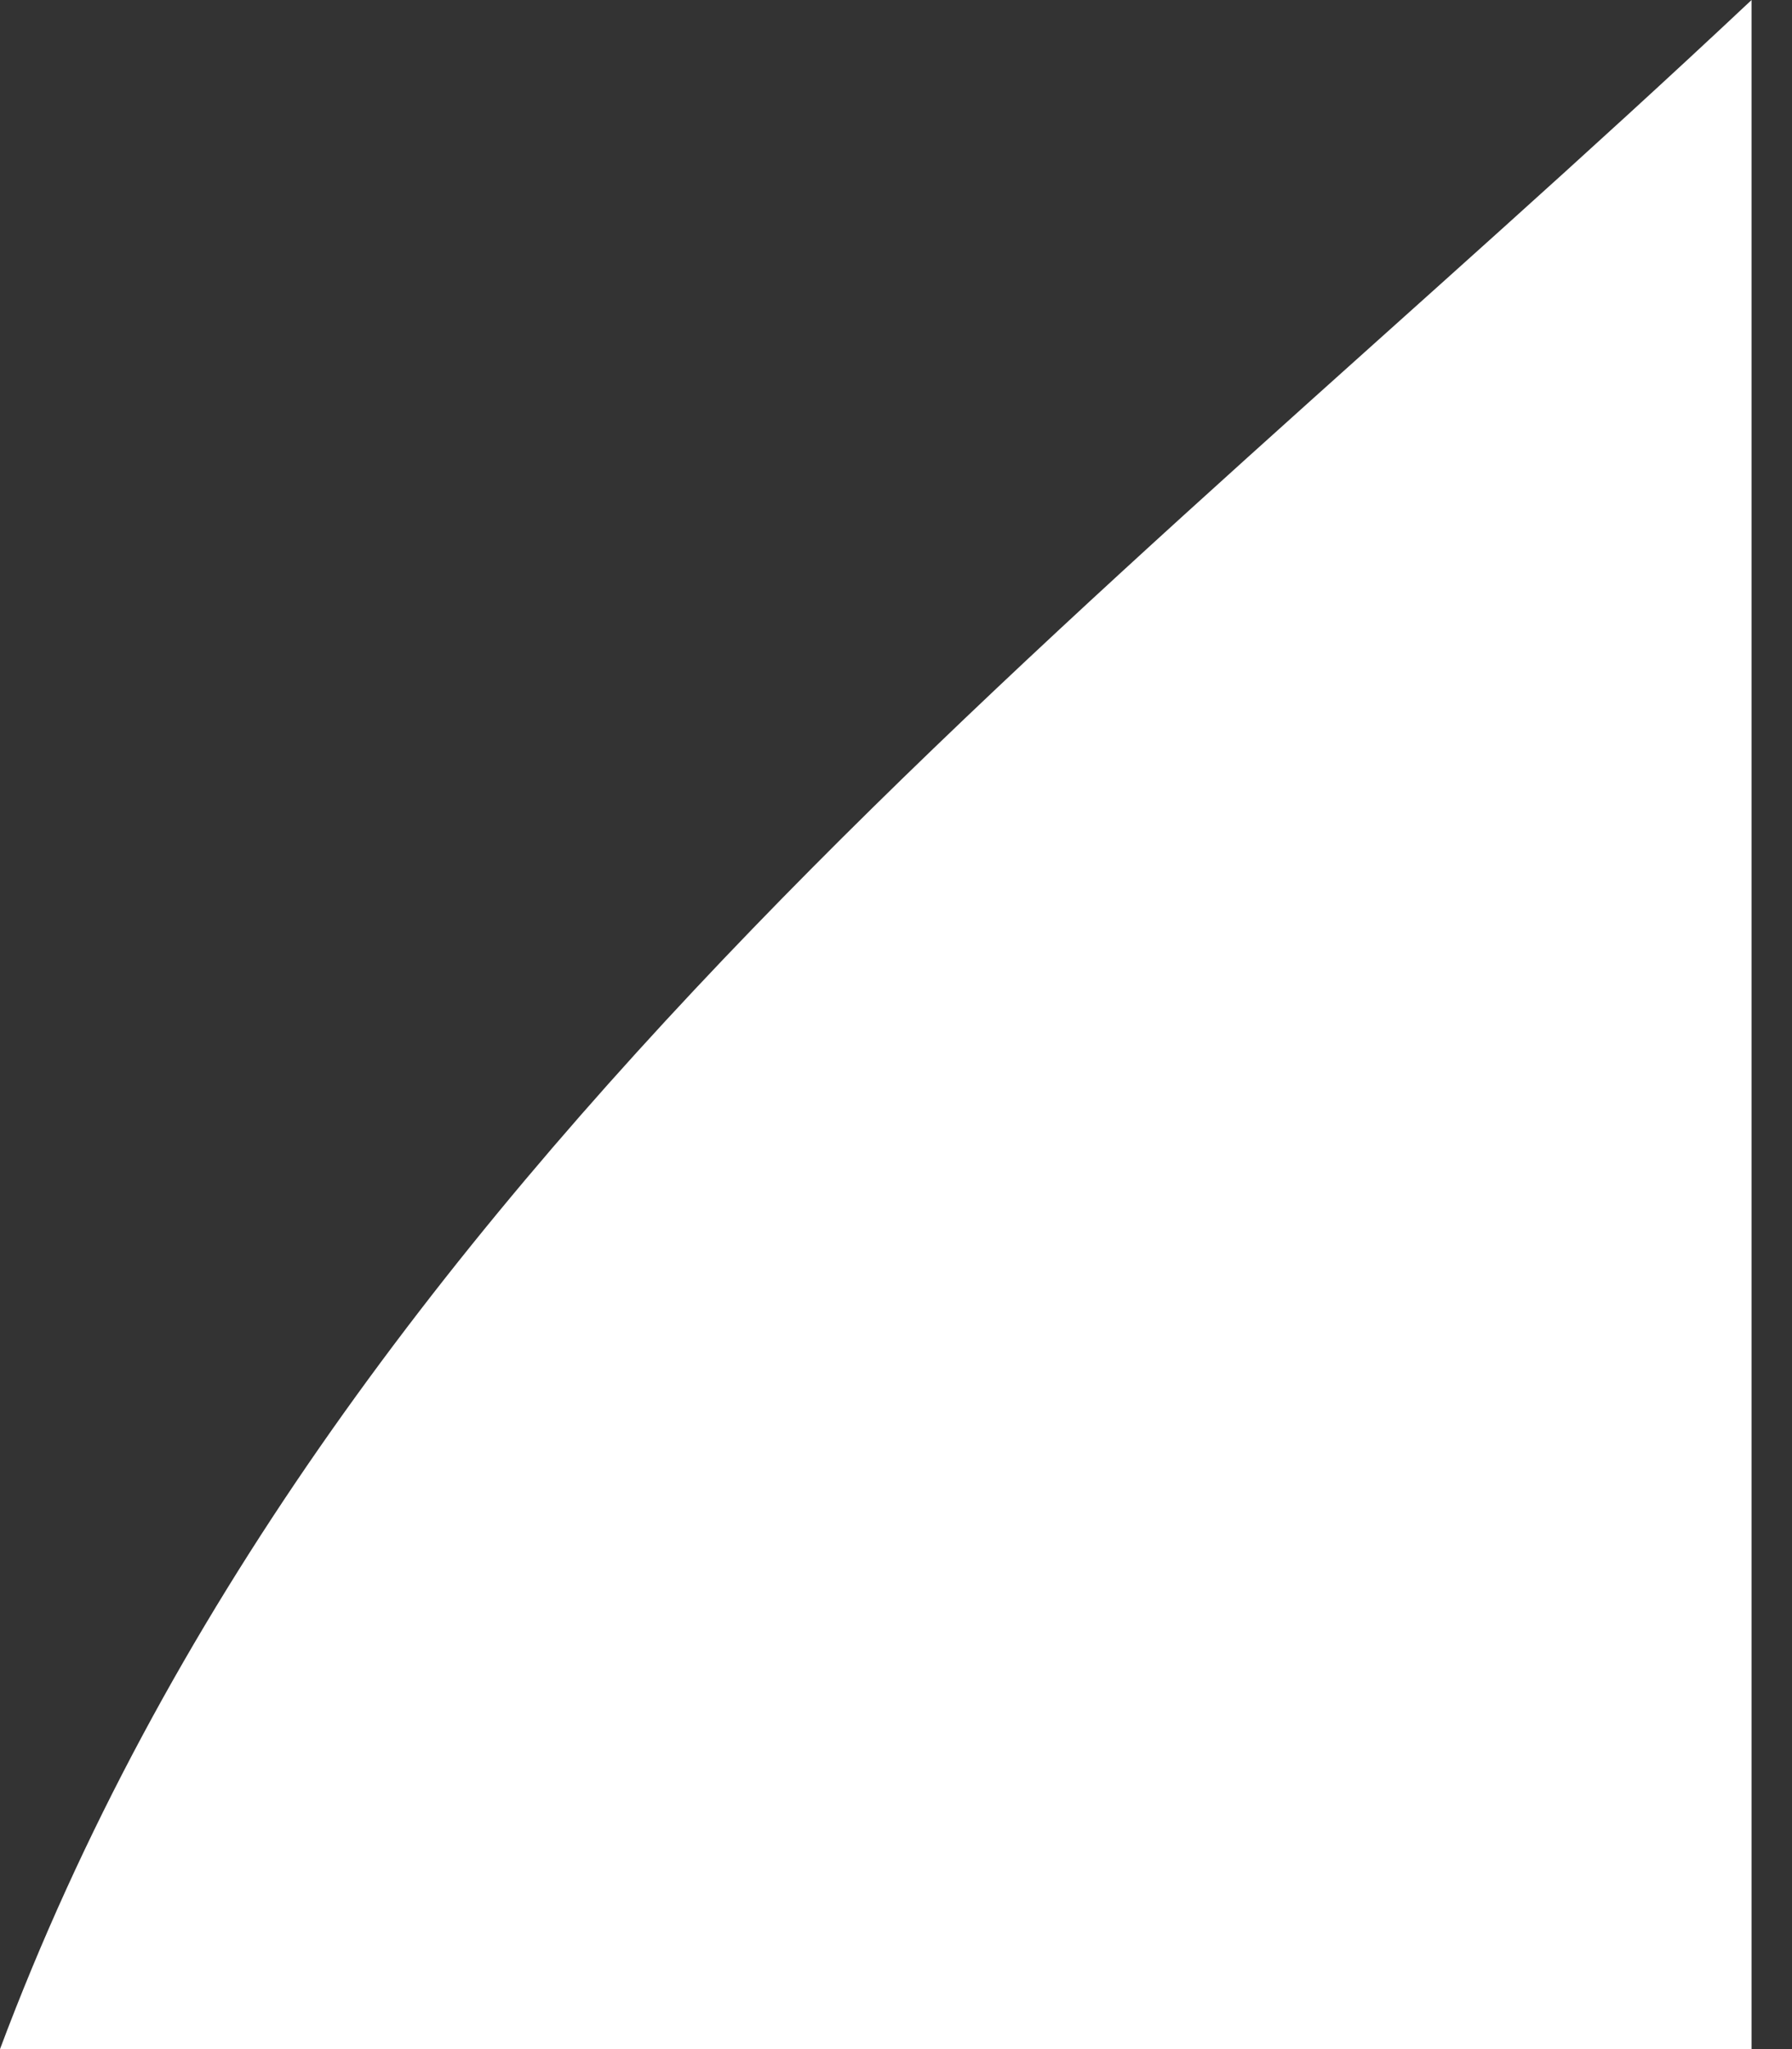 <svg width="28" height="32" viewBox="0 0 28 32" fill="none" xmlns="http://www.w3.org/2000/svg">
<rect x="0" y="0" width="28" height="32" fill="#333333" stroke="none"/>
<path d="M0 32C5.107 18.38 17.135 9.622 27.368 0L27.368 32C-0.002 32 12.367 32 0 32Z" fill="white"/>
</svg>

